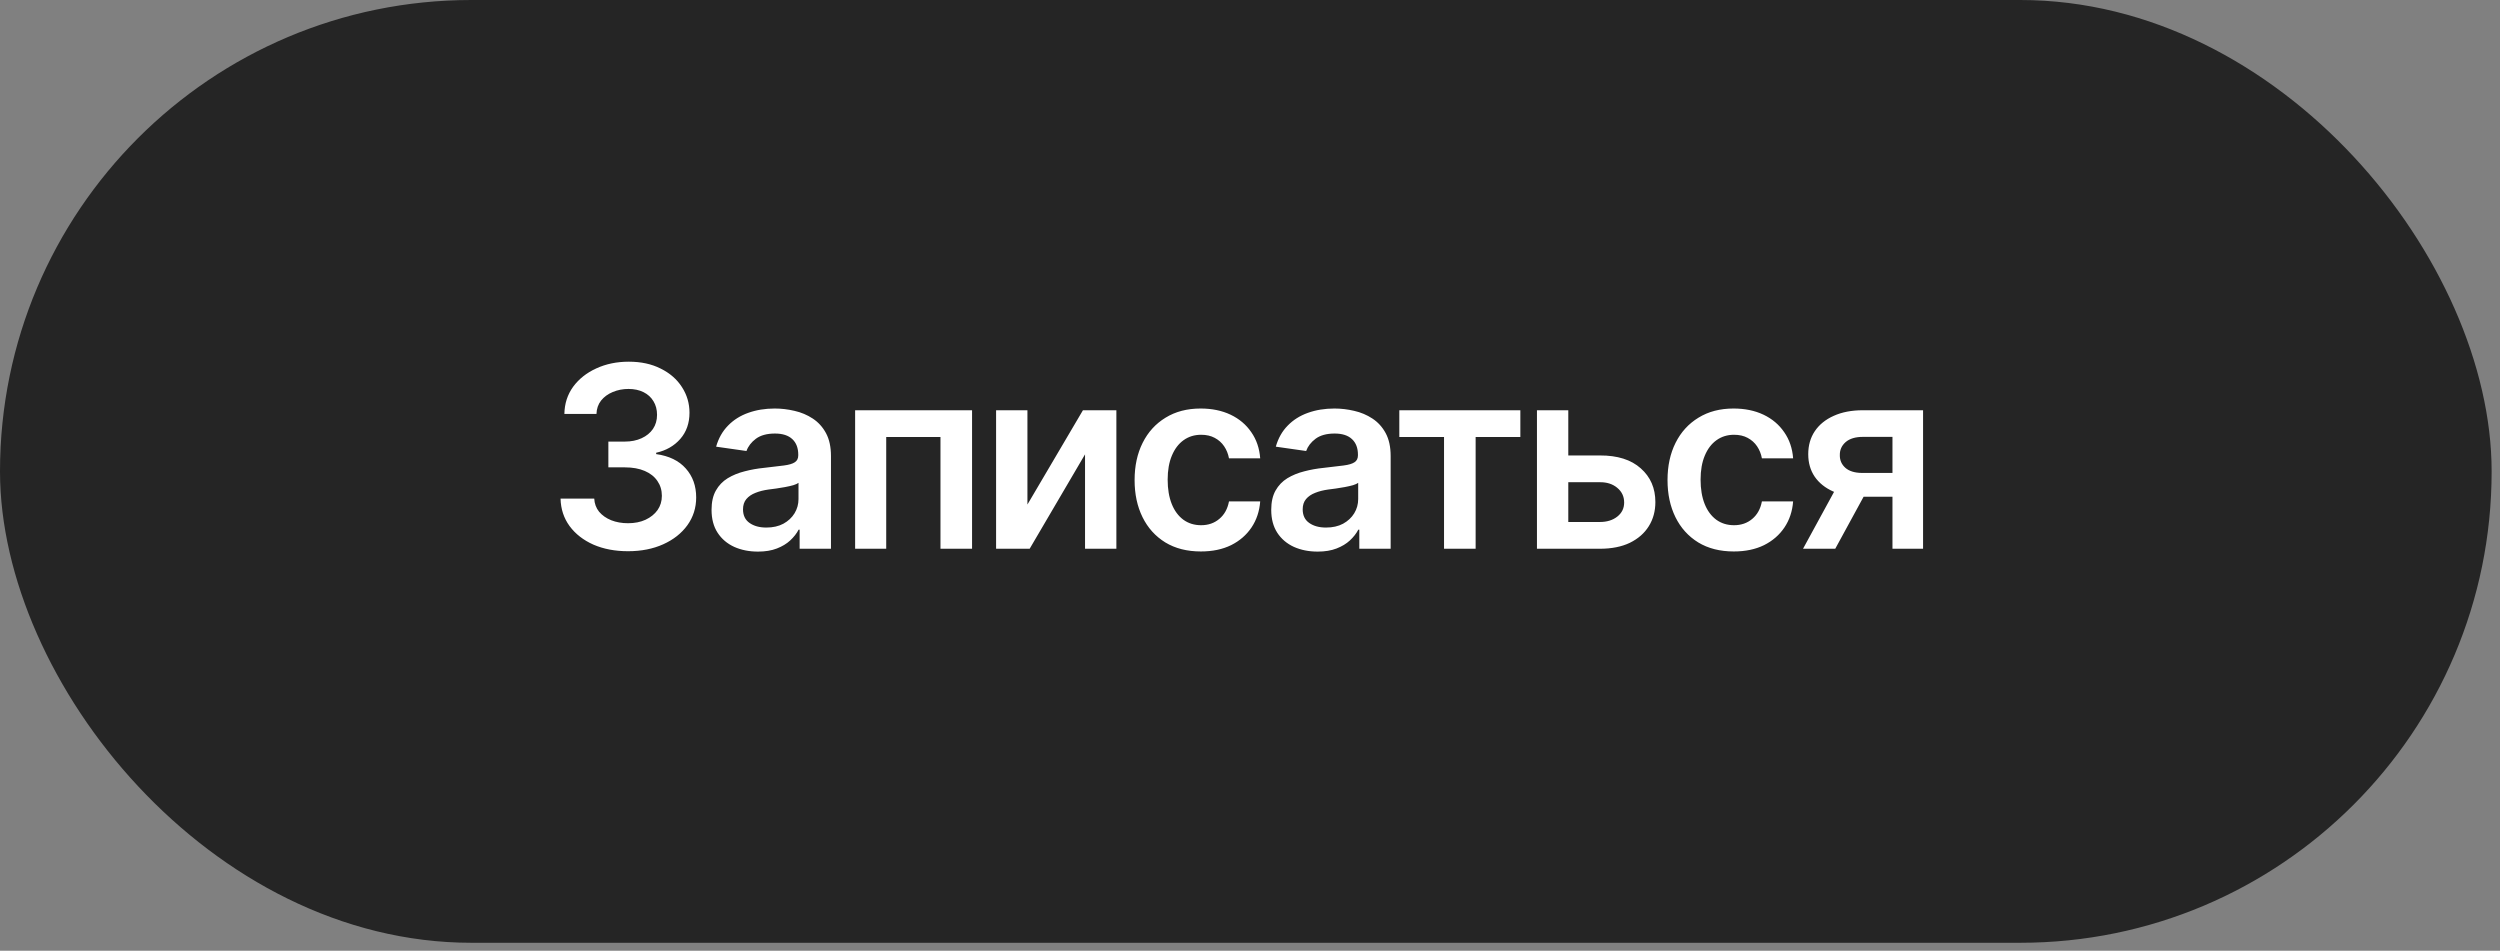 <?xml version="1.0" encoding="UTF-8"?> <svg xmlns="http://www.w3.org/2000/svg" width="142" height="54" viewBox="0 0 142 54" fill="none"><rect x="0" y="0" width="142" height="54" fill="#808080" stroke="none"/><rect width="141.525" height="53.55" rx="26.775" fill="#252525"></rect><path d="M35.673 31.309C34.937 31.309 34.283 31.185 33.71 30.937C33.138 30.683 32.685 30.331 32.352 29.881C32.024 29.431 31.853 28.91 31.839 28.319H33.753C33.767 28.605 33.858 28.854 34.027 29.065C34.201 29.271 34.43 29.433 34.717 29.55C35.003 29.663 35.322 29.719 35.673 29.719C36.049 29.719 36.38 29.654 36.666 29.522C36.956 29.386 37.184 29.203 37.348 28.973C37.512 28.739 37.594 28.469 37.594 28.164C37.594 27.845 37.51 27.564 37.341 27.32C37.177 27.076 36.938 26.886 36.623 26.75C36.309 26.614 35.931 26.546 35.491 26.546H34.555V25.082H35.491C35.847 25.082 36.164 25.019 36.441 24.892C36.717 24.766 36.933 24.59 37.088 24.365C37.243 24.135 37.32 23.867 37.32 23.563C37.32 23.267 37.252 23.009 37.116 22.789C36.985 22.568 36.797 22.397 36.553 22.275C36.309 22.153 36.023 22.092 35.695 22.092C35.376 22.092 35.078 22.151 34.801 22.268C34.529 22.381 34.309 22.542 34.14 22.753C33.975 22.965 33.889 23.218 33.879 23.513H32.057C32.066 22.927 32.233 22.411 32.556 21.965C32.885 21.52 33.323 21.173 33.872 20.924C34.421 20.671 35.036 20.544 35.716 20.544C36.41 20.544 37.015 20.675 37.531 20.938C38.052 21.196 38.453 21.546 38.734 21.986C39.02 22.427 39.163 22.913 39.163 23.443C39.163 24.034 38.99 24.529 38.643 24.928C38.296 25.326 37.838 25.589 37.271 25.716V25.793C38.002 25.896 38.563 26.168 38.952 26.609C39.346 27.05 39.543 27.599 39.543 28.256C39.543 28.842 39.377 29.367 39.044 29.832C38.711 30.292 38.254 30.653 37.672 30.915C37.09 31.178 36.424 31.309 35.673 31.309ZM43.054 31.331C42.553 31.331 42.102 31.241 41.704 31.063C41.305 30.88 40.991 30.613 40.761 30.261C40.531 29.909 40.416 29.475 40.416 28.959C40.416 28.518 40.498 28.152 40.662 27.862C40.826 27.571 41.049 27.339 41.331 27.165C41.617 26.992 41.938 26.86 42.295 26.771C42.651 26.677 43.019 26.612 43.399 26.574C43.864 26.523 44.239 26.478 44.525 26.44C44.811 26.403 45.018 26.342 45.144 26.257C45.276 26.173 45.341 26.042 45.341 25.863V25.828C45.341 25.448 45.229 25.153 45.004 24.942C44.778 24.731 44.45 24.625 44.019 24.625C43.563 24.625 43.202 24.724 42.935 24.921C42.672 25.118 42.494 25.35 42.4 25.617L40.676 25.371C40.812 24.892 41.038 24.494 41.352 24.175C41.666 23.851 42.048 23.61 42.499 23.45C42.954 23.286 43.456 23.204 44.004 23.204C44.38 23.204 44.755 23.248 45.13 23.337C45.505 23.422 45.85 23.567 46.165 23.774C46.479 23.98 46.73 24.257 46.917 24.604C47.105 24.951 47.199 25.385 47.199 25.906V31.169H45.419V30.085H45.362C45.25 30.301 45.09 30.505 44.884 30.697C44.682 30.885 44.429 31.037 44.124 31.155C43.824 31.272 43.467 31.331 43.054 31.331ZM43.526 29.965C43.901 29.965 44.225 29.893 44.497 29.747C44.769 29.597 44.98 29.4 45.13 29.156C45.28 28.908 45.355 28.638 45.355 28.347V27.425C45.294 27.472 45.196 27.517 45.06 27.559C44.924 27.597 44.769 27.632 44.596 27.665C44.422 27.698 44.251 27.726 44.082 27.749C43.918 27.773 43.775 27.791 43.653 27.805C43.376 27.843 43.127 27.906 42.907 27.995C42.691 28.08 42.52 28.197 42.393 28.347C42.267 28.497 42.203 28.692 42.203 28.931C42.203 29.274 42.328 29.532 42.576 29.705C42.825 29.879 43.141 29.965 43.526 29.965ZM48.571 31.169V23.302H55.213V31.169H53.419V24.822H50.337V31.169H48.571ZM58.358 28.657L61.511 23.302H63.41V31.169H61.63V25.807L58.485 31.169H56.578V23.302H58.358V28.657ZM68.209 31.323C67.426 31.323 66.753 31.152 66.19 30.81C65.627 30.463 65.195 29.984 64.895 29.375C64.595 28.765 64.445 28.063 64.445 27.271C64.445 26.468 64.597 25.763 64.902 25.153C65.207 24.543 65.641 24.067 66.204 23.724C66.767 23.377 67.43 23.204 68.195 23.204C68.838 23.204 69.405 23.321 69.898 23.555C70.39 23.79 70.782 24.121 71.073 24.548C71.368 24.97 71.537 25.465 71.579 26.032H69.806C69.759 25.779 69.668 25.552 69.532 25.35C69.396 25.148 69.218 24.989 68.997 24.871C68.781 24.754 68.523 24.695 68.223 24.695C67.843 24.695 67.51 24.799 67.224 25.005C66.943 25.207 66.722 25.497 66.563 25.878C66.403 26.257 66.323 26.712 66.323 27.242C66.323 27.777 66.401 28.239 66.556 28.629C66.71 29.013 66.931 29.311 67.217 29.522C67.503 29.729 67.838 29.832 68.223 29.832C68.631 29.832 68.976 29.712 69.257 29.473C69.544 29.234 69.727 28.903 69.806 28.481H71.579C71.537 29.039 71.373 29.532 71.087 29.959C70.801 30.385 70.414 30.721 69.926 30.965C69.438 31.204 68.866 31.323 68.209 31.323ZM74.844 31.331C74.342 31.331 73.892 31.241 73.493 31.063C73.095 30.88 72.78 30.613 72.55 30.261C72.321 29.909 72.206 29.475 72.206 28.959C72.206 28.518 72.288 28.152 72.452 27.862C72.616 27.571 72.839 27.339 73.12 27.165C73.407 26.992 73.728 26.86 74.084 26.771C74.441 26.677 74.809 26.612 75.189 26.574C75.653 26.523 76.029 26.478 76.315 26.44C76.601 26.403 76.807 26.342 76.934 26.257C77.065 26.173 77.131 26.042 77.131 25.863V25.828C77.131 25.448 77.019 25.153 76.793 24.942C76.568 24.731 76.24 24.625 75.808 24.625C75.353 24.625 74.992 24.724 74.725 24.921C74.462 25.118 74.284 25.35 74.19 25.617L72.466 25.371C72.602 24.892 72.827 24.494 73.141 24.175C73.456 23.851 73.838 23.61 74.288 23.45C74.743 23.286 75.245 23.204 75.794 23.204C76.169 23.204 76.545 23.248 76.92 23.337C77.295 23.422 77.64 23.567 77.954 23.774C78.269 23.98 78.52 24.257 78.707 24.604C78.895 24.951 78.989 25.385 78.989 25.906V31.169H77.209V30.085H77.152C77.04 30.301 76.88 30.505 76.674 30.697C76.472 30.885 76.219 31.037 75.914 31.155C75.614 31.272 75.257 31.331 74.844 31.331ZM75.316 29.965C75.691 29.965 76.015 29.893 76.287 29.747C76.559 29.597 76.77 29.4 76.92 29.156C77.07 28.908 77.145 28.638 77.145 28.347V27.425C77.084 27.472 76.986 27.517 76.85 27.559C76.714 27.597 76.559 27.632 76.385 27.665C76.212 27.698 76.04 27.726 75.872 27.749C75.707 27.773 75.564 27.791 75.442 27.805C75.166 27.843 74.917 27.906 74.697 27.995C74.481 28.08 74.309 28.197 74.183 28.347C74.056 28.497 73.993 28.692 73.993 28.931C73.993 29.274 74.117 29.532 74.366 29.705C74.614 29.879 74.931 29.965 75.316 29.965ZM79.481 24.822V23.302H86.356V24.822H83.816V31.169H82.021V24.822H79.481ZM88.558 25.87H90.873C91.872 25.866 92.646 26.11 93.195 26.602C93.748 27.09 94.025 27.728 94.025 28.516C94.025 29.032 93.901 29.489 93.652 29.888C93.404 30.287 93.045 30.601 92.576 30.831C92.107 31.056 91.539 31.169 90.873 31.169H87.299V23.302H89.079V29.649H90.873C91.272 29.649 91.6 29.548 91.858 29.346C92.121 29.14 92.252 28.873 92.252 28.544C92.252 28.202 92.121 27.923 91.858 27.707C91.6 27.491 91.272 27.386 90.873 27.39H88.558V25.87ZM98.479 31.323C97.696 31.323 97.022 31.152 96.46 30.81C95.897 30.463 95.465 29.984 95.165 29.375C94.865 28.765 94.715 28.063 94.715 27.271C94.715 26.468 94.867 25.763 95.172 25.153C95.477 24.543 95.911 24.067 96.474 23.724C97.037 23.377 97.7 23.204 98.465 23.204C99.108 23.204 99.675 23.321 100.168 23.555C100.66 23.79 101.052 24.121 101.343 24.548C101.638 24.97 101.807 25.465 101.849 26.032H100.076C100.029 25.779 99.938 25.552 99.802 25.35C99.666 25.148 99.488 24.989 99.267 24.871C99.051 24.754 98.793 24.695 98.493 24.695C98.113 24.695 97.78 24.799 97.494 25.005C97.213 25.207 96.992 25.497 96.833 25.878C96.673 26.257 96.593 26.712 96.593 27.242C96.593 27.777 96.671 28.239 96.826 28.629C96.98 29.013 97.201 29.311 97.487 29.522C97.773 29.729 98.109 29.832 98.493 29.832C98.901 29.832 99.246 29.712 99.528 29.473C99.814 29.234 99.996 28.903 100.076 28.481H101.849C101.807 29.039 101.643 29.532 101.357 29.959C101.071 30.385 100.684 30.721 100.196 30.965C99.708 31.204 99.136 31.323 98.479 31.323ZM107.492 31.169V24.815H105.811C105.389 24.815 105.063 24.913 104.833 25.11C104.608 25.308 104.497 25.554 104.502 25.849C104.497 26.14 104.603 26.382 104.819 26.574C105.034 26.762 105.346 26.858 105.755 26.863H108.076V28.213H105.755C105.126 28.213 104.584 28.115 104.129 27.918C103.674 27.716 103.322 27.435 103.074 27.074C102.83 26.712 102.708 26.288 102.708 25.8C102.708 25.298 102.832 24.862 103.081 24.491C103.334 24.116 103.693 23.825 104.157 23.619C104.622 23.408 105.173 23.302 105.811 23.302H109.23V31.169H107.492ZM102.412 31.169L104.615 27.13H106.444L104.242 31.169H102.412Z" fill="white"></path></svg> 